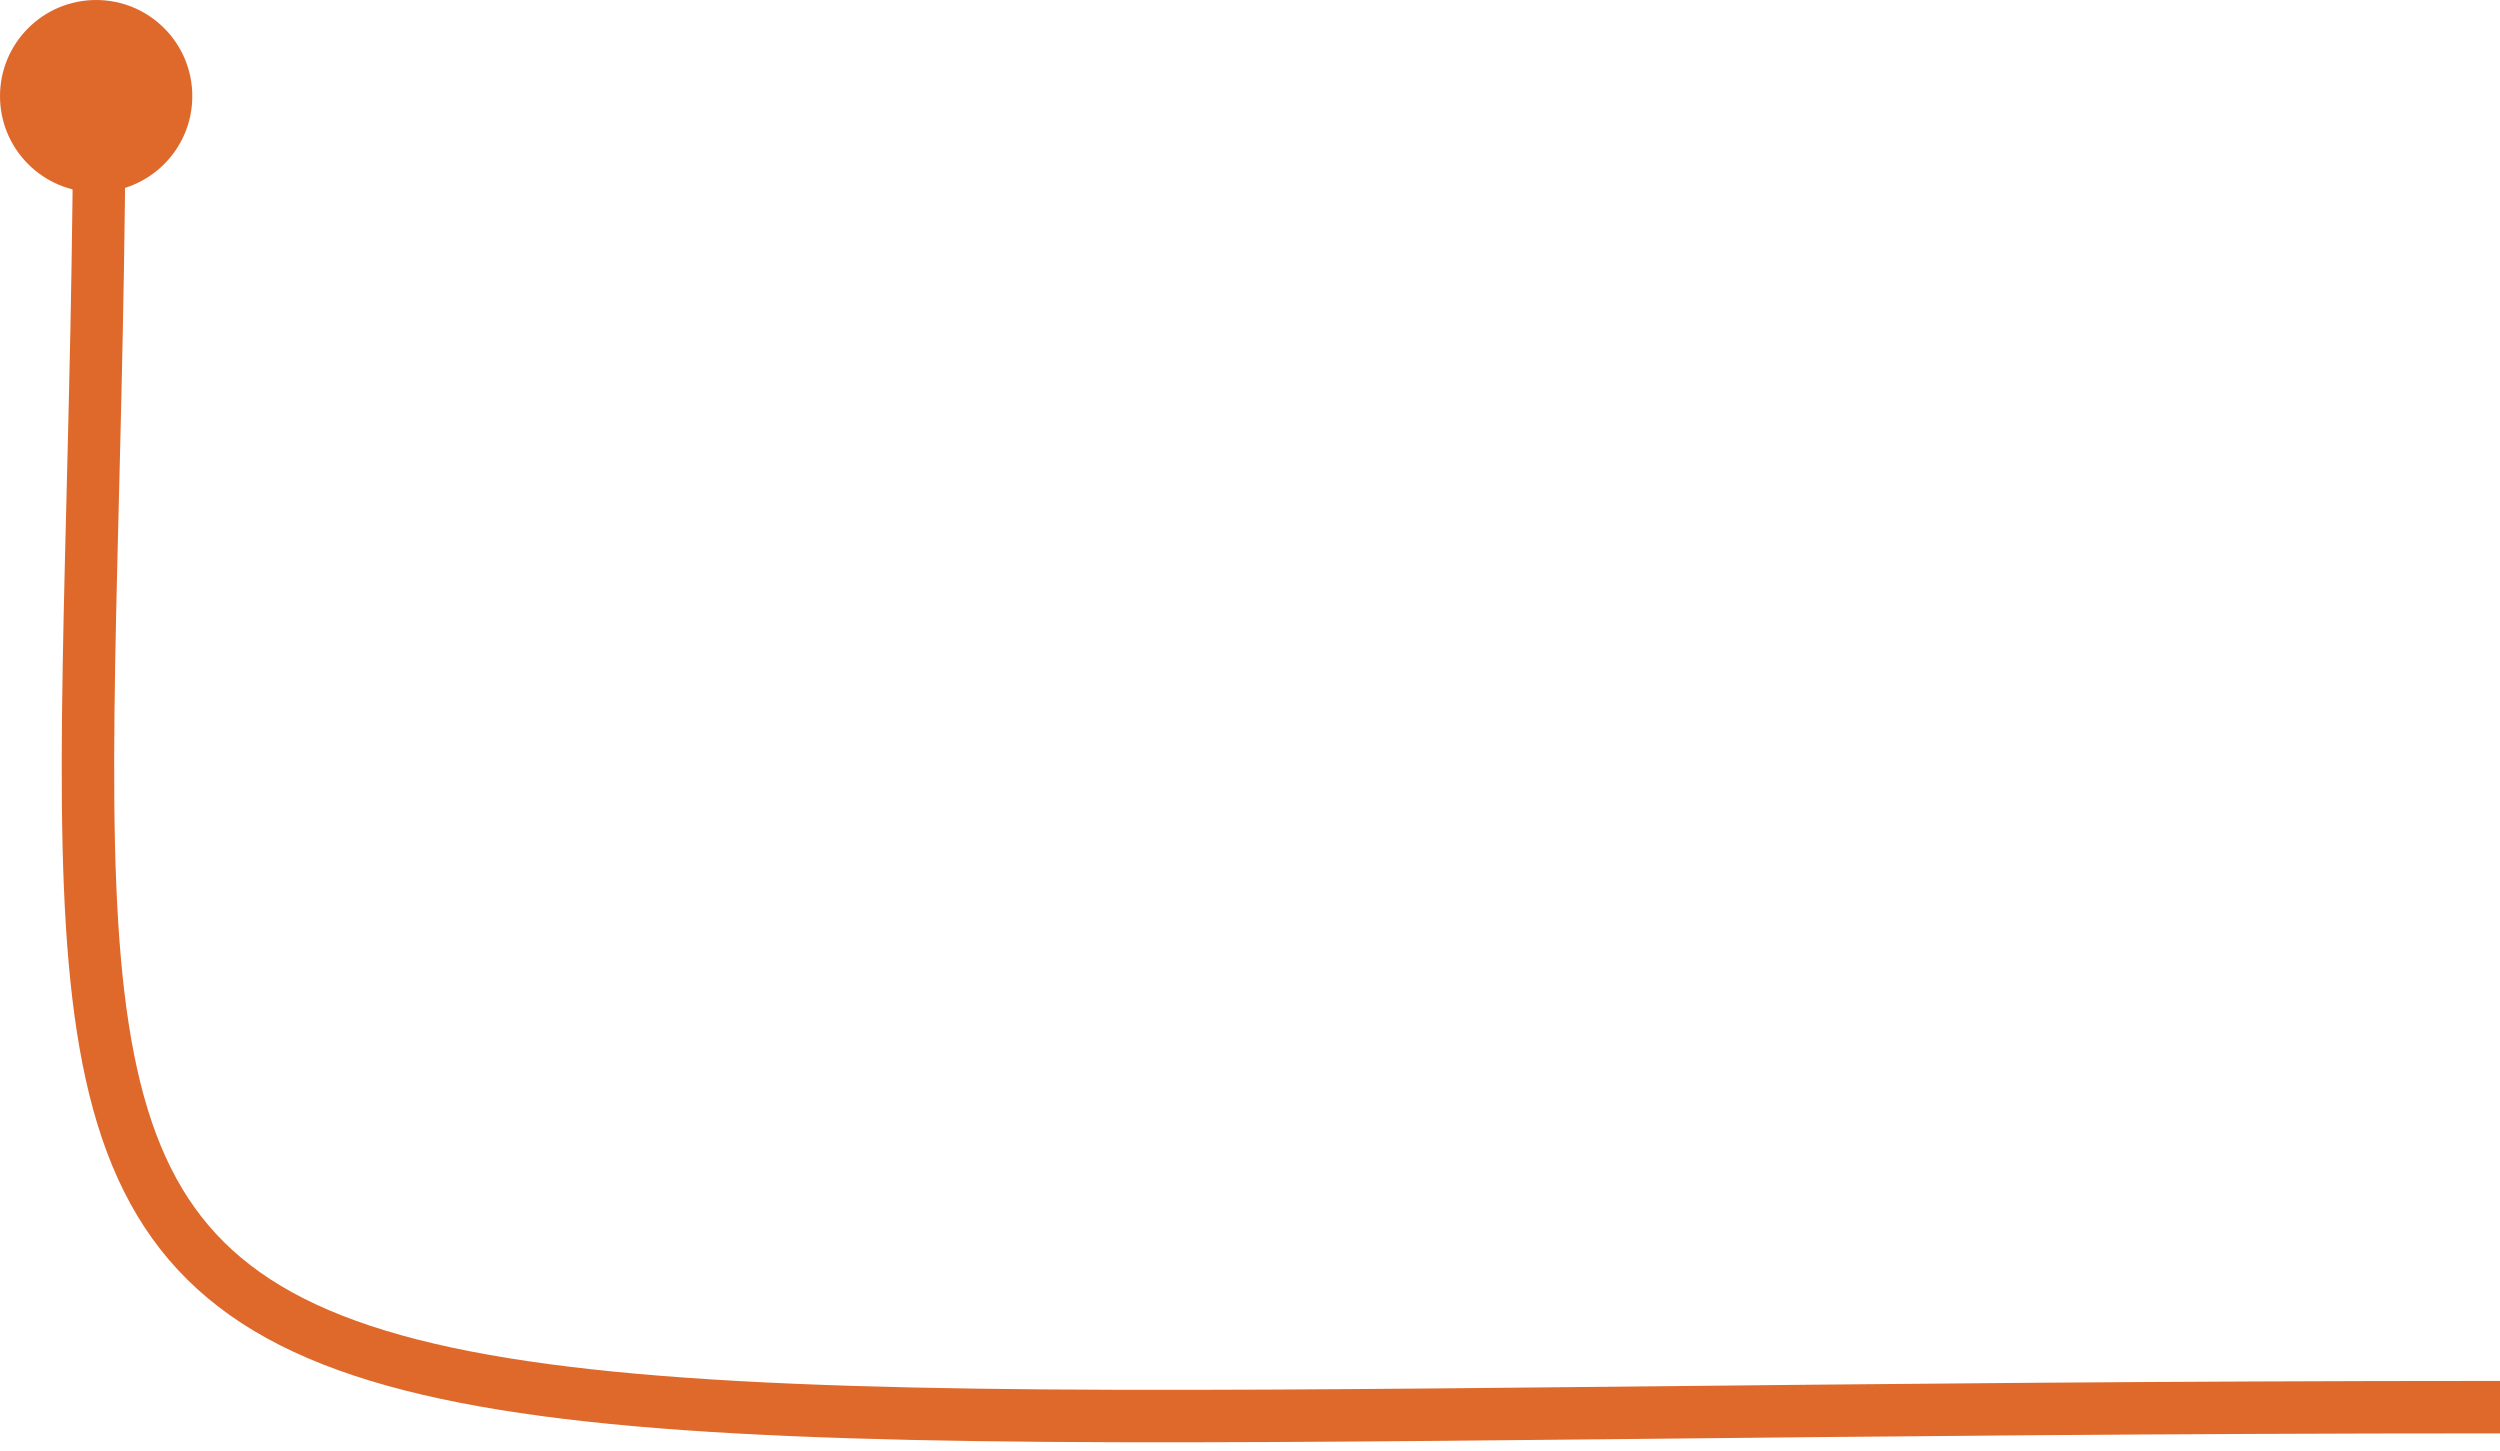 <svg xmlns="http://www.w3.org/2000/svg" width="143" height="83" viewBox="0 0 143 83" fill="none"><path d="M143 80.489C-12.613 80.489 5.695 92.216 5.695 3.306" stroke="#DF692B" stroke-width="3"></path><circle cx="5.5" cy="5.5" r="5.5" fill="#DF692B"></circle></svg>